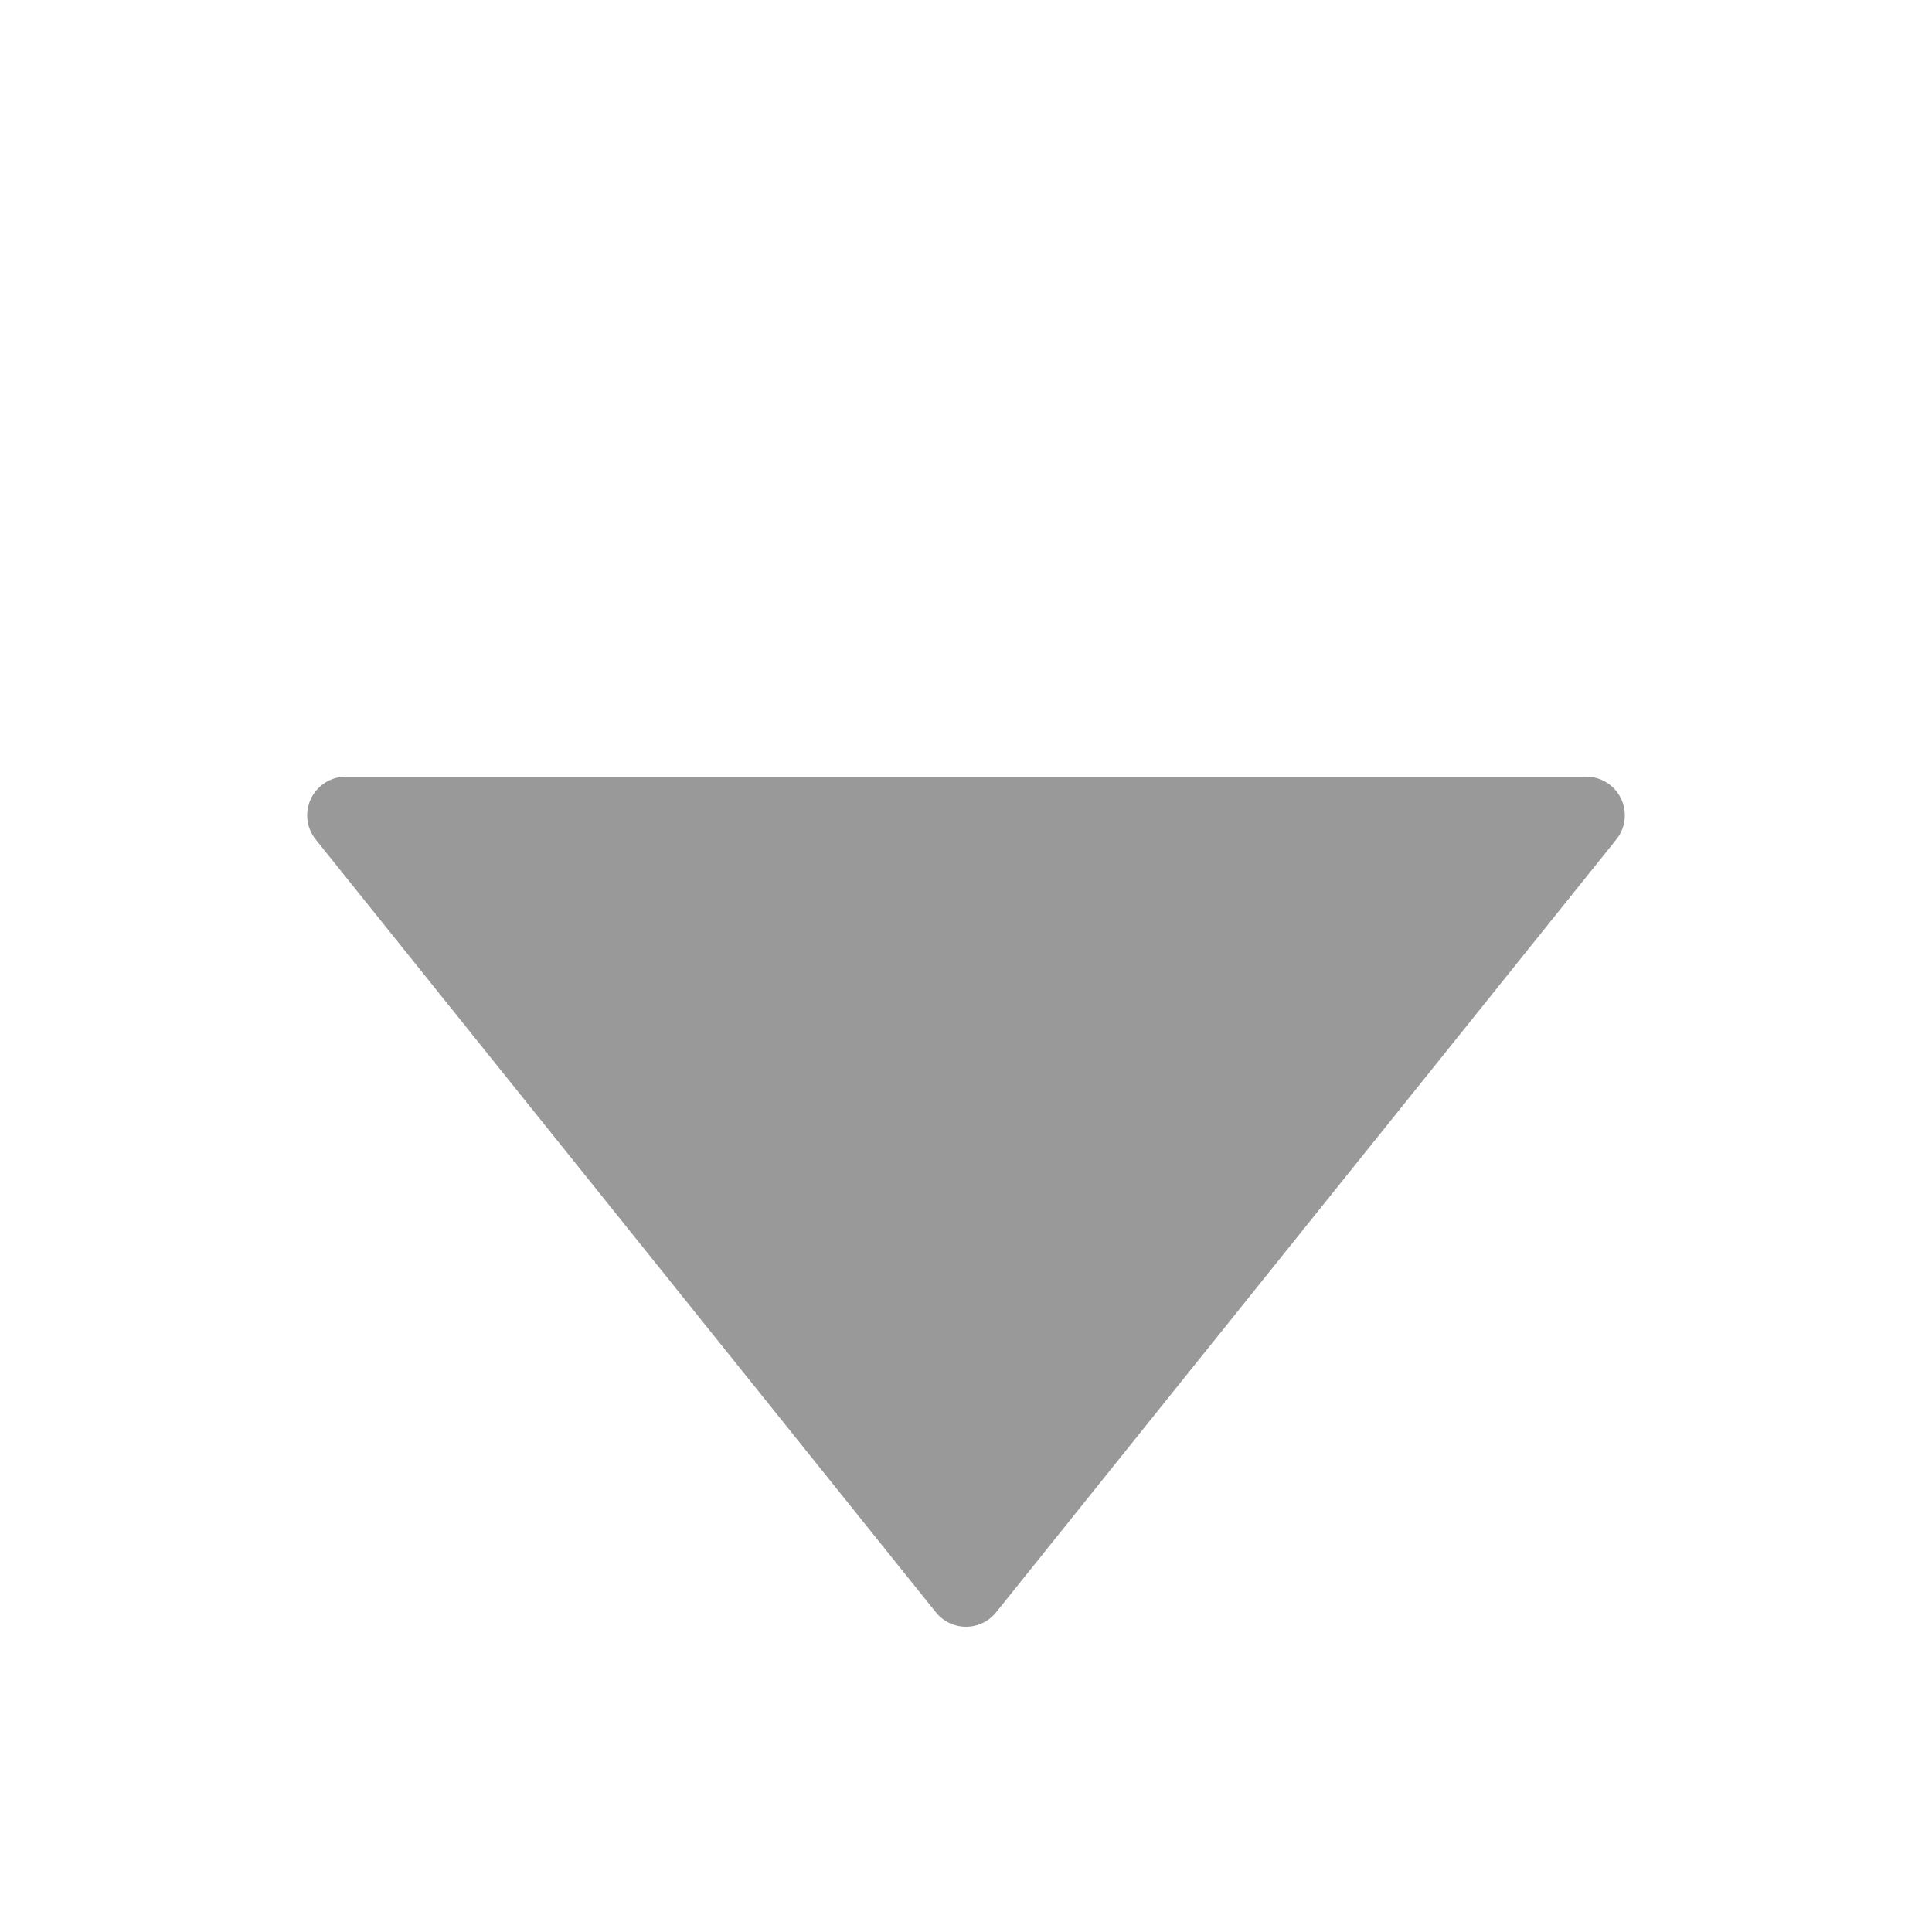 <?xml version="1.0" standalone="no"?>
<!DOCTYPE svg PUBLIC "-//W3C//DTD SVG 1.1//EN" 
  "http://www.w3.org/Graphics/SVG/1.1/DTD/svg11.dtd">
<svg version="1.1"
     baseProfile="full"
     viewBox="0 0 500 500" preserveAspectRatio="xMinYMin meet"
     xmlns="http://www.w3.org/2000/svg"
     xmlns:xlink="http://www.w3.org/1999/xlink">

    <title>Selection Open</title>
    <path d="m250,411l160.5,-200l-321,0l160.5,200l0,0z" fill="#999999" id="svg_2" stroke="#999999" stroke-linecap="round" stroke-linejoin="round" stroke-width="20"/>
</svg>